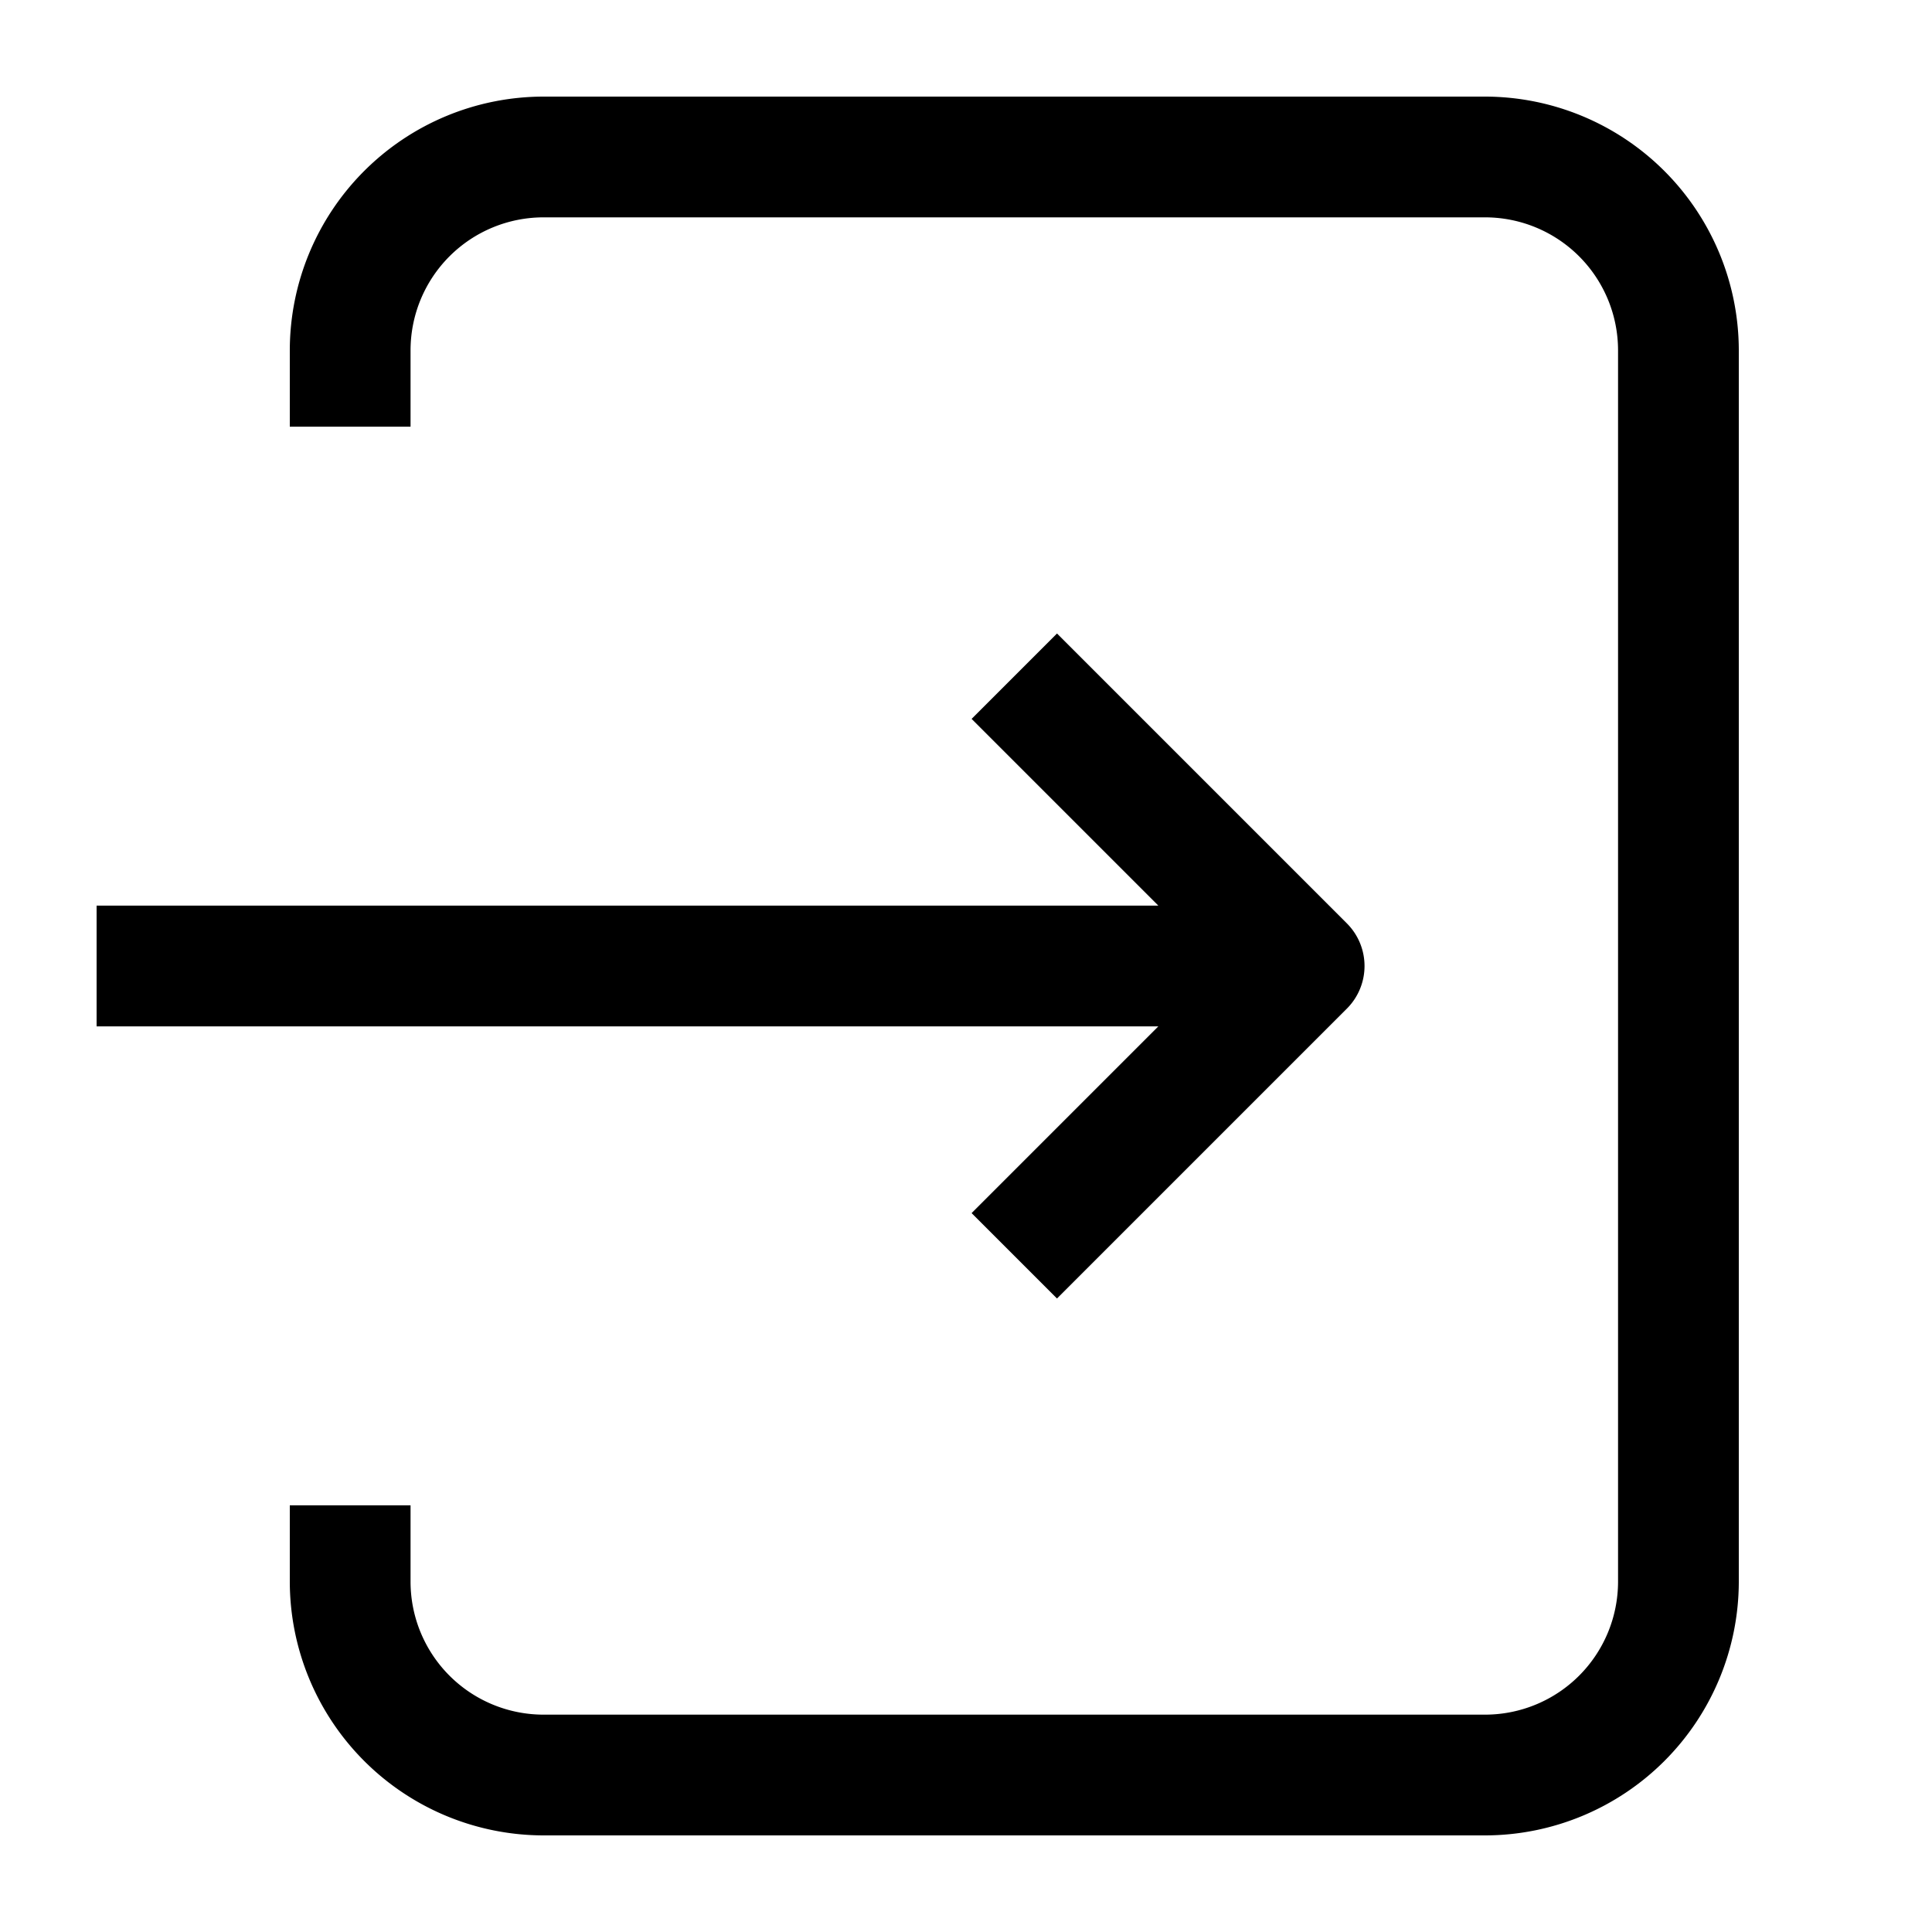 <svg rpl="" fill="currentColor" height="20" icon-name="logout-outline" viewBox="0 0 20 20" width="20" xmlns="http://www.w3.org/2000/svg">
    <path d="M11.991 10.625H1v-1.25h10.991l-1.933-1.933.884-.884 3 3a.624.624 0 0 1 0 .884l-3 3-.884-.884 1.933-1.933ZM15.375 1h-9.75A2.629 2.629 0 0 0 3 3.625v.792h1.25v-.792A1.377 1.377 0 0 1 5.625 2.25h9.75a1.377 1.377 0 0 1 1.375 1.375v12.75a1.377 1.377 0 0 1-1.375 1.375h-9.75a1.377 1.377 0 0 1-1.375-1.375v-.792H3v.792A2.63 2.63 0 0 0 5.625 19h9.75A2.63 2.63 0 0 0 18 16.375V3.625A2.63 2.63 0 0 0 15.375 1Z"></path>
</svg>